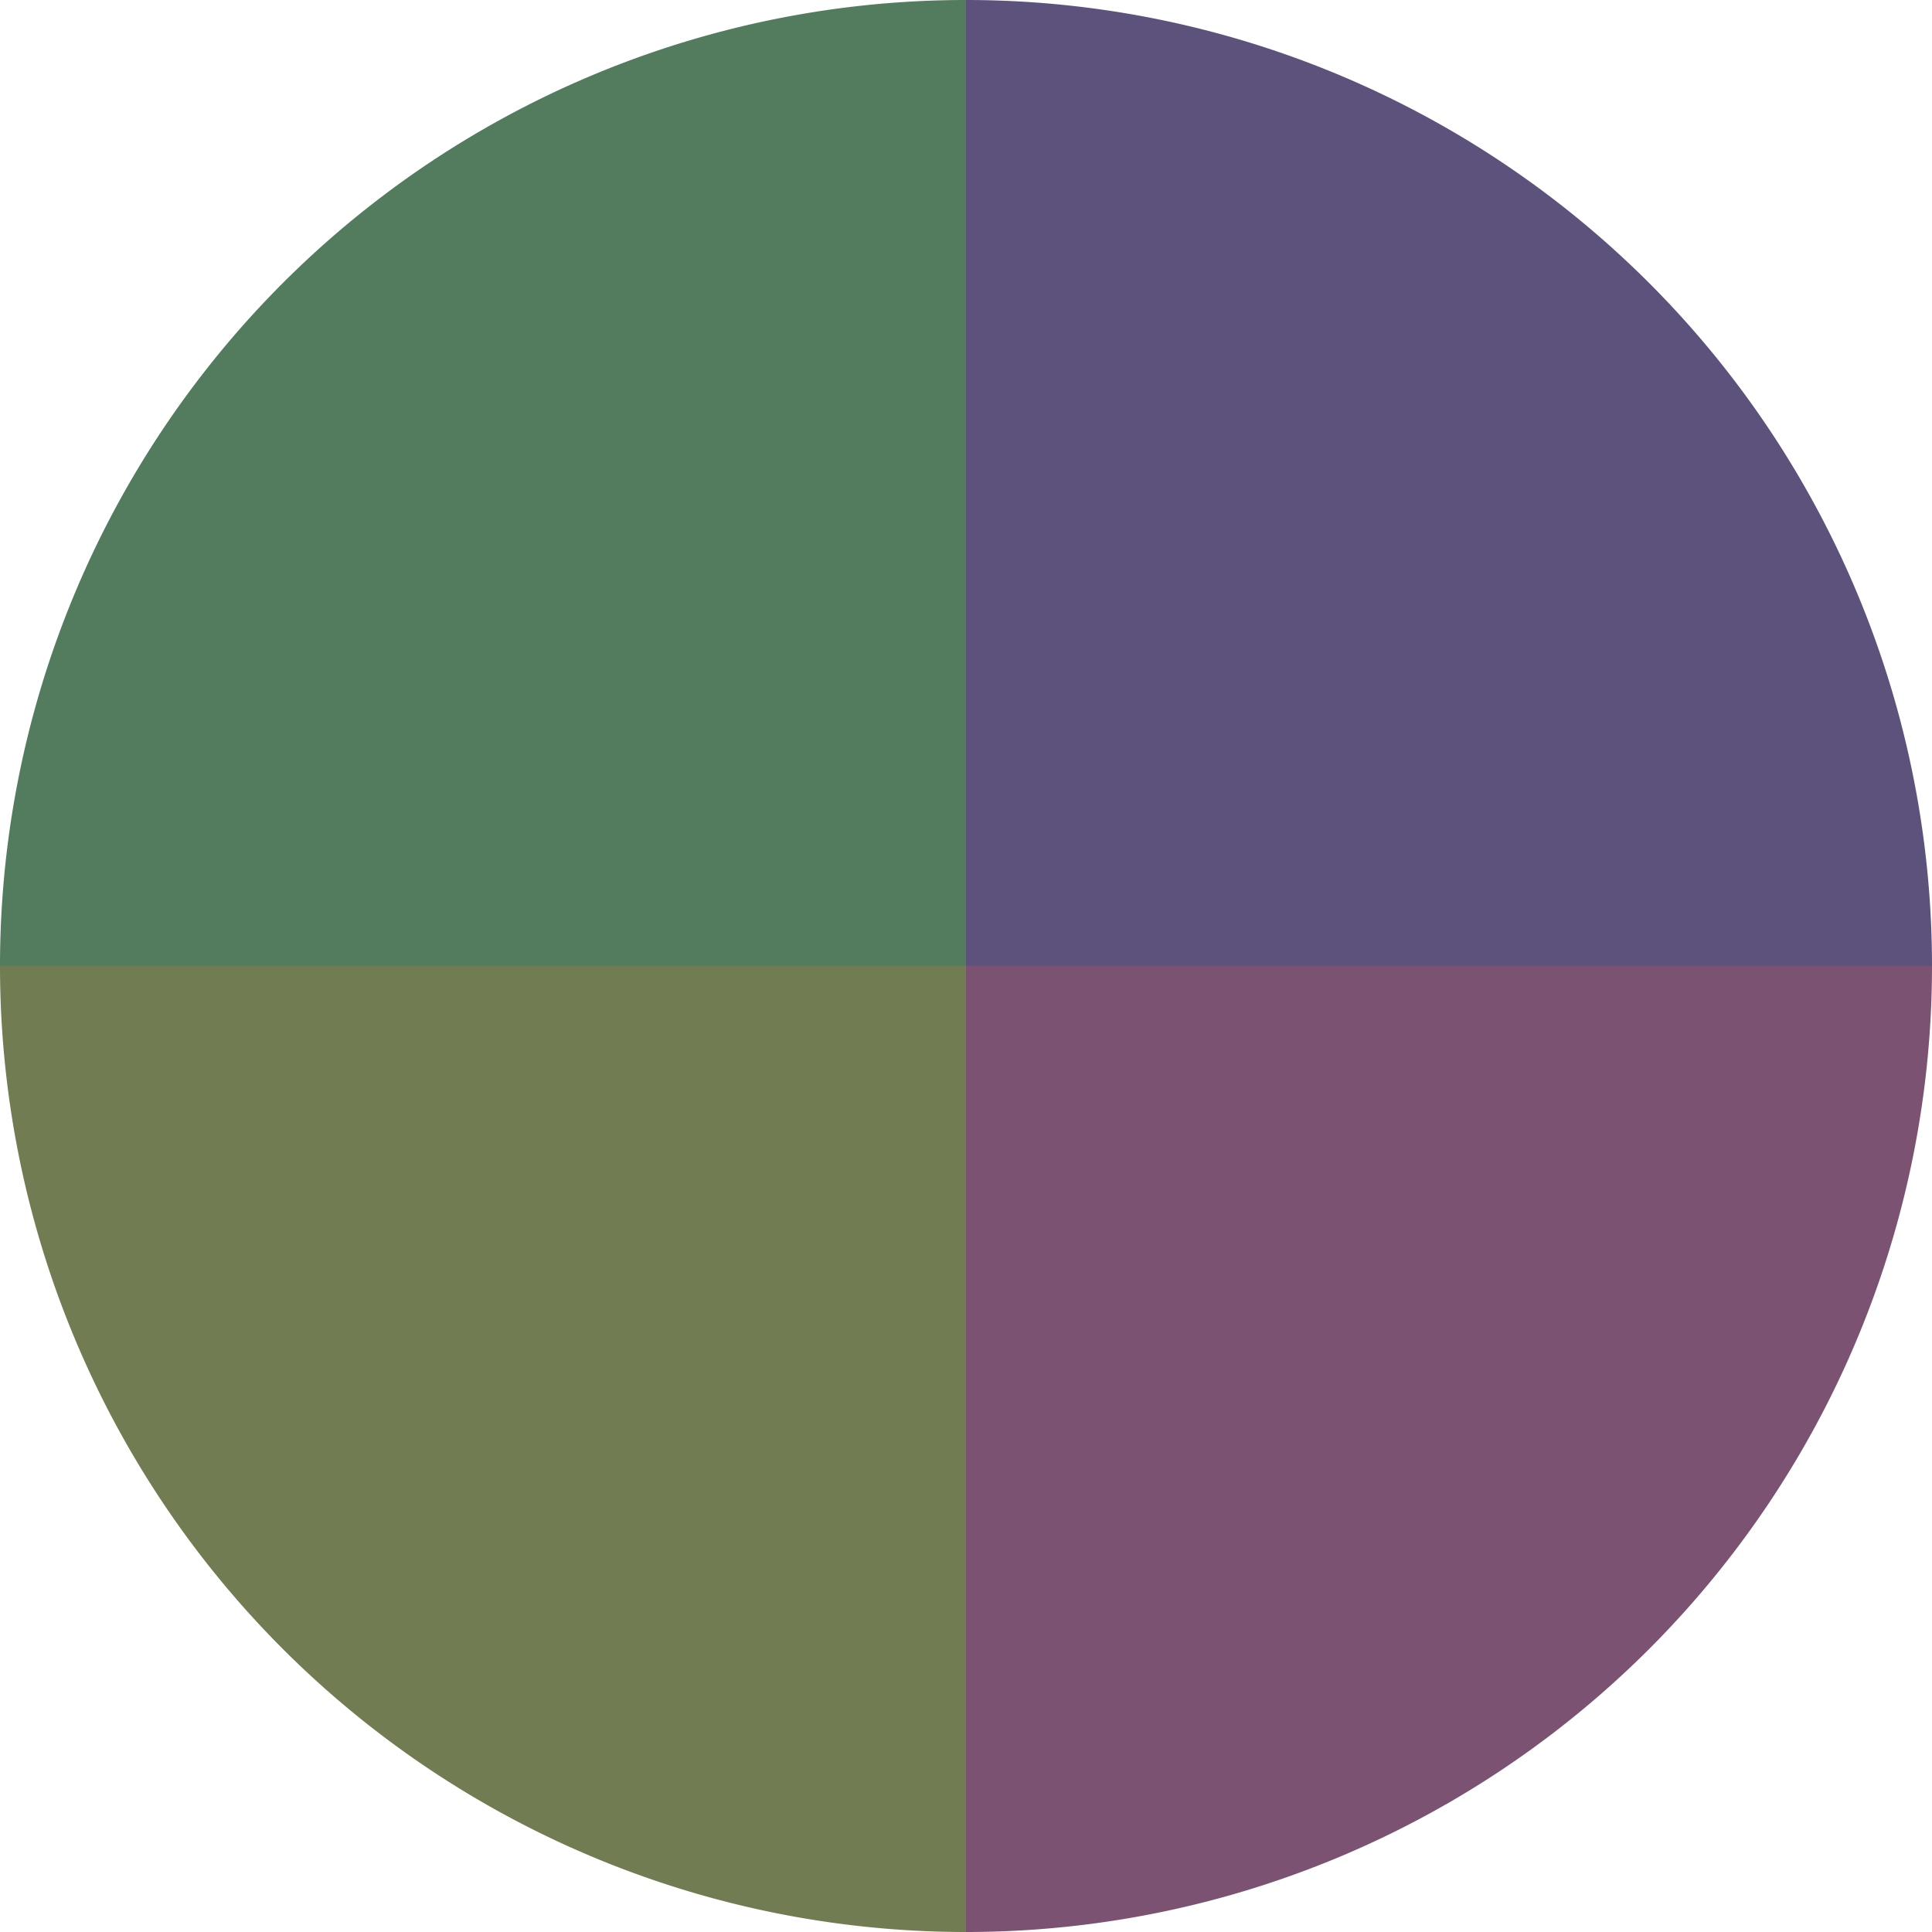 <?xml version="1.0" standalone="no"?>
<svg width="500" height="500" viewBox="-1 -1 2 2" xmlns="http://www.w3.org/2000/svg">
        <path d="M 0 -1 
             A 1,1 0 0,1 1 0             L 0,0
             z" fill="#5d527c" />
            <path d="M 1 0 
             A 1,1 0 0,1 0 1             L 0,0
             z" fill="#7c5272" />
            <path d="M 0 1 
             A 1,1 0 0,1 -1 0             L 0,0
             z" fill="#727c52" />
            <path d="M -1 0 
             A 1,1 0 0,1 -0 -1             L 0,0
             z" fill="#527c5d" />
    </svg>
